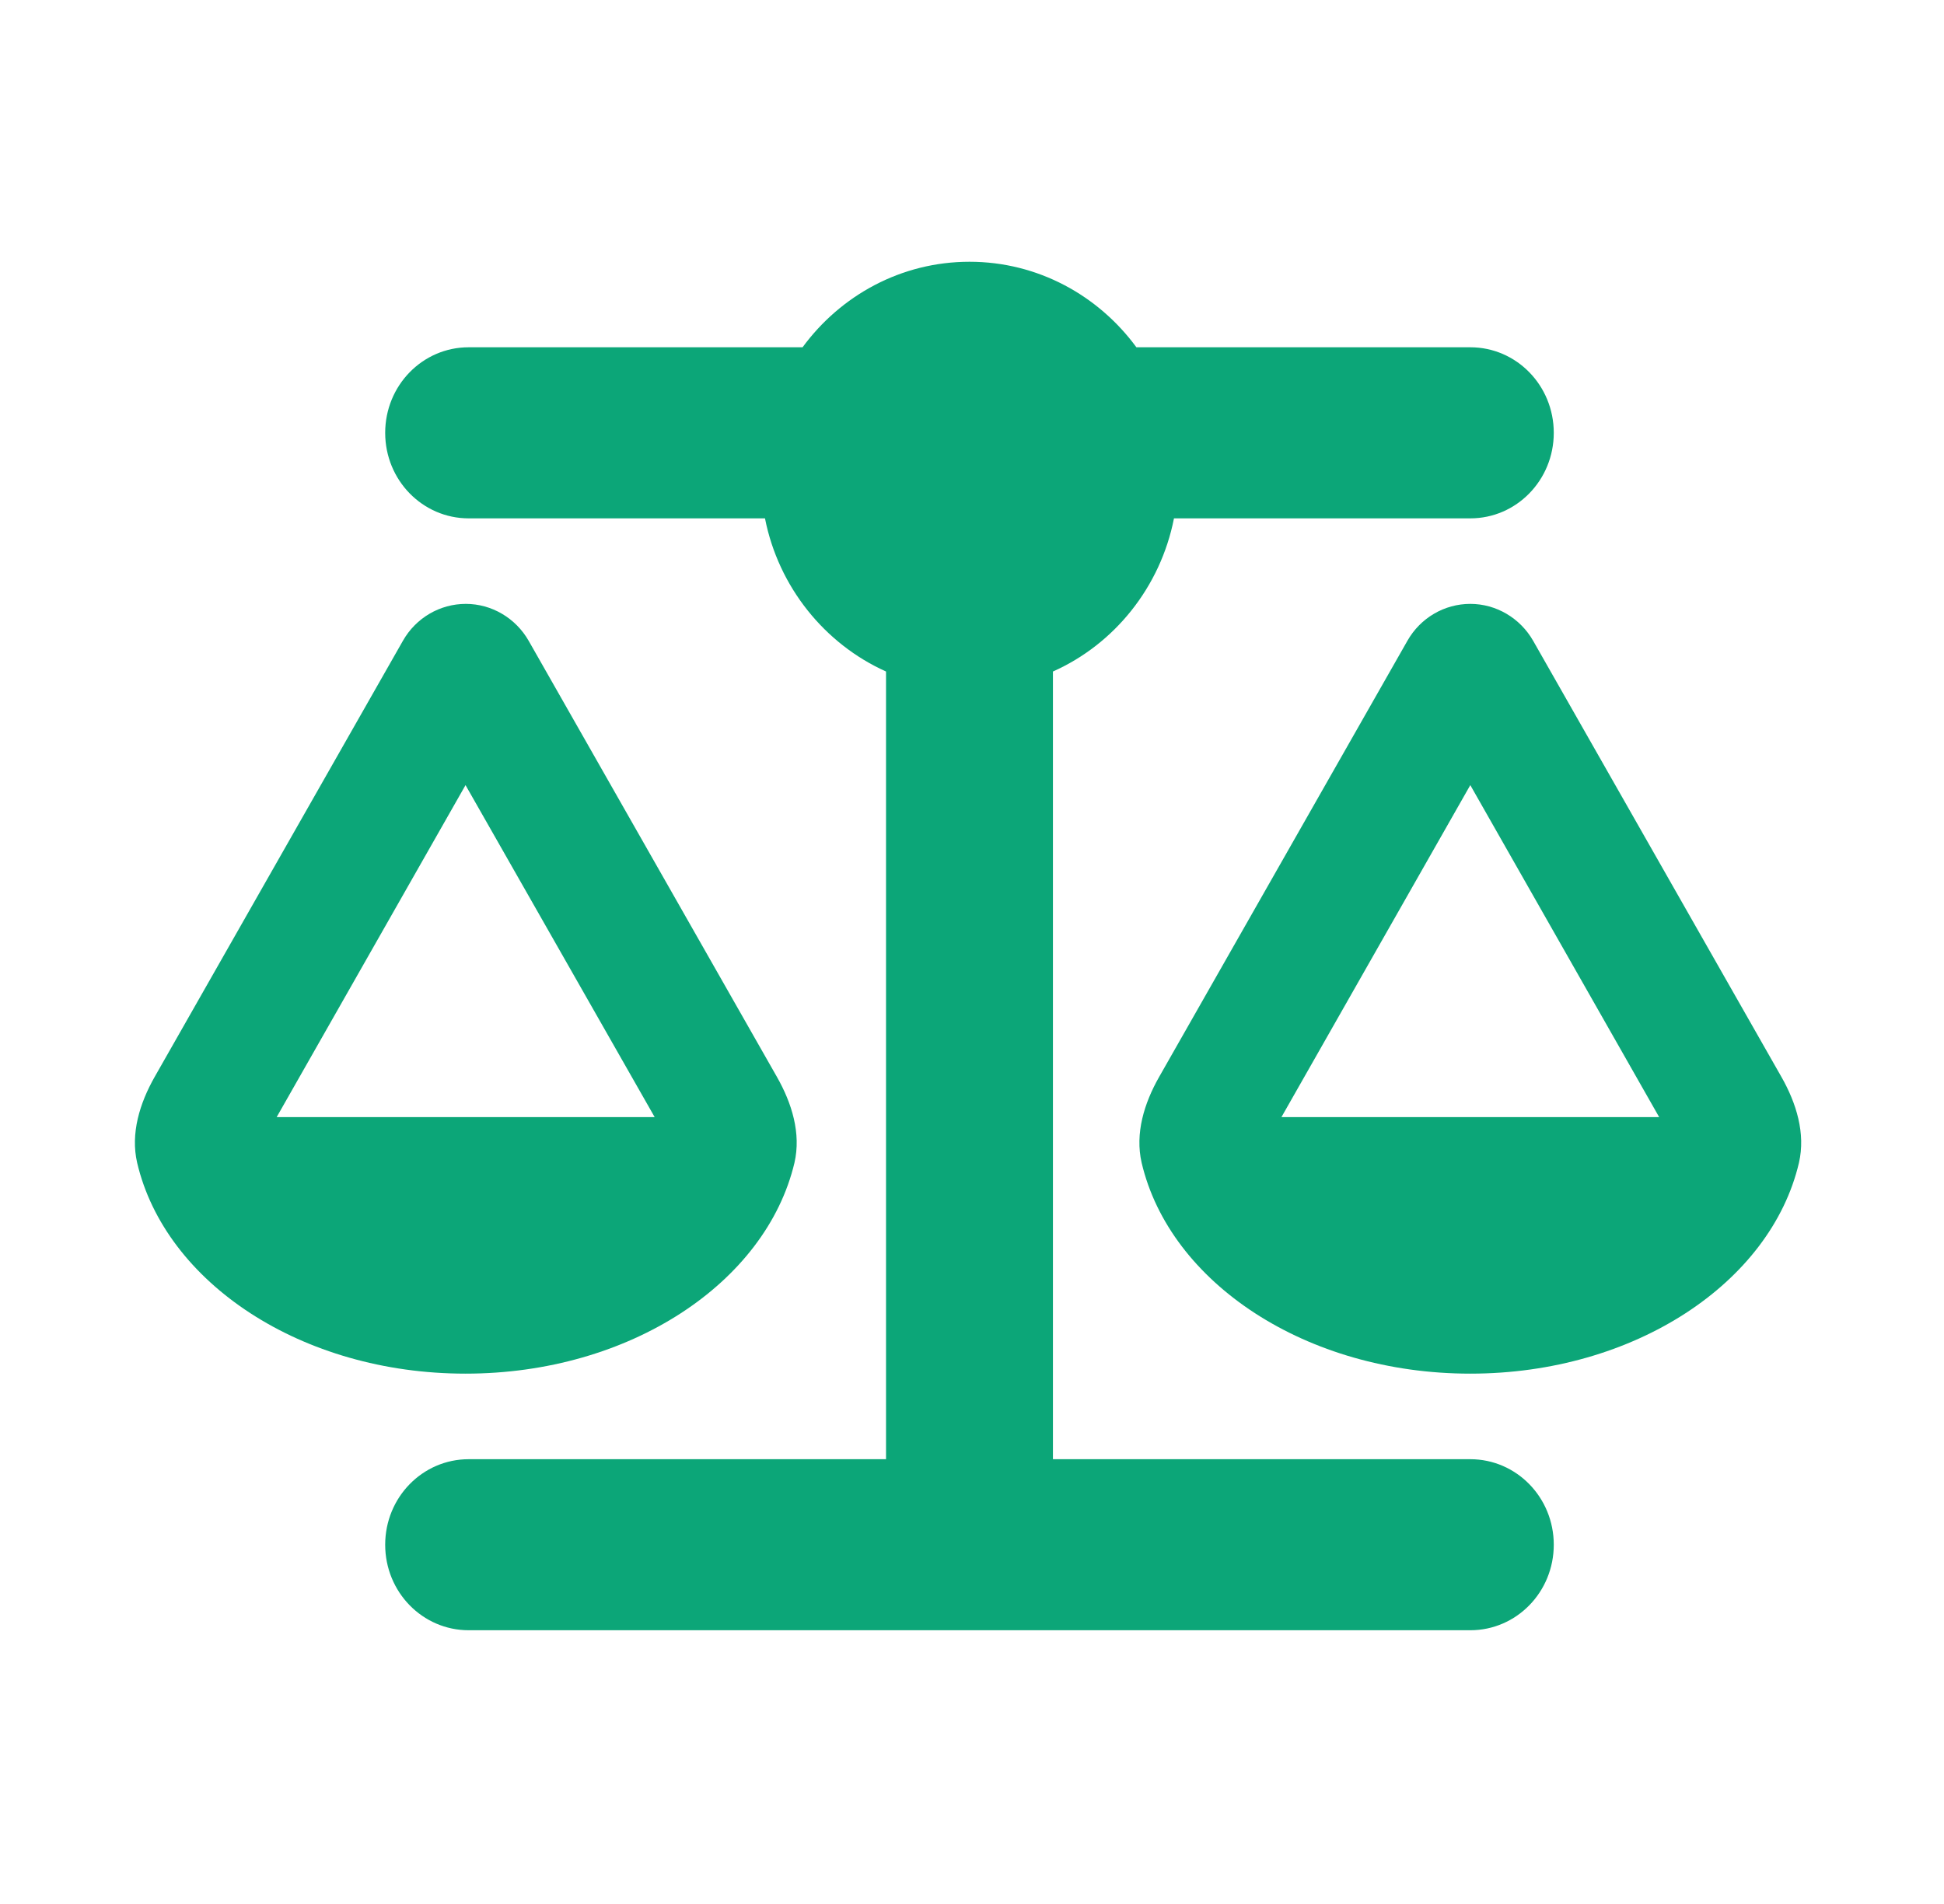 <svg width="49" height="48" viewBox="0 0 49 48" fill="none" xmlns="http://www.w3.org/2000/svg">
<path d="M28.644 8.755H37.06C38.224 8.755 39.164 9.719 39.164 10.912C39.164 12.104 38.224 13.068 37.06 13.068H29.591C29.249 14.806 28.085 16.242 26.54 16.929V36.787H37.06C38.224 36.787 39.164 37.75 39.164 38.943C39.164 40.136 38.224 41.099 37.06 41.099H24.437H11.813C10.65 41.099 9.709 40.136 9.709 38.943C9.709 37.75 10.65 36.787 11.813 36.787H22.333V16.929C20.788 16.235 19.624 14.8 19.282 13.068H11.813C10.65 13.068 9.709 12.104 9.709 10.912C9.709 9.719 10.65 8.755 11.813 8.755H20.229C21.189 7.448 22.714 6.599 24.437 6.599C26.159 6.599 27.684 7.448 28.644 8.755ZM32.3 28.162H41.82L37.06 19.793L32.3 28.162ZM37.06 34.63C32.924 34.63 29.486 32.339 28.776 29.314C28.605 28.573 28.841 27.811 29.216 27.151L35.475 16.154C35.804 15.575 36.409 15.224 37.06 15.224C37.711 15.224 38.316 15.581 38.644 16.154L44.903 27.151C45.278 27.811 45.515 28.573 45.344 29.314C44.634 32.339 41.195 34.63 37.06 34.63ZM11.734 19.793L6.974 28.162H16.501L11.734 19.793ZM3.457 29.314C3.286 28.573 3.523 27.811 3.897 27.151L10.156 16.154C10.485 15.575 11.09 15.224 11.741 15.224C12.392 15.224 12.997 15.581 13.325 16.154L19.584 27.151C19.959 27.811 20.196 28.573 20.025 29.314C19.308 32.339 15.87 34.63 11.734 34.63C7.599 34.63 4.167 32.339 3.457 29.314Z" fill="#0CA678"/>
</svg>
